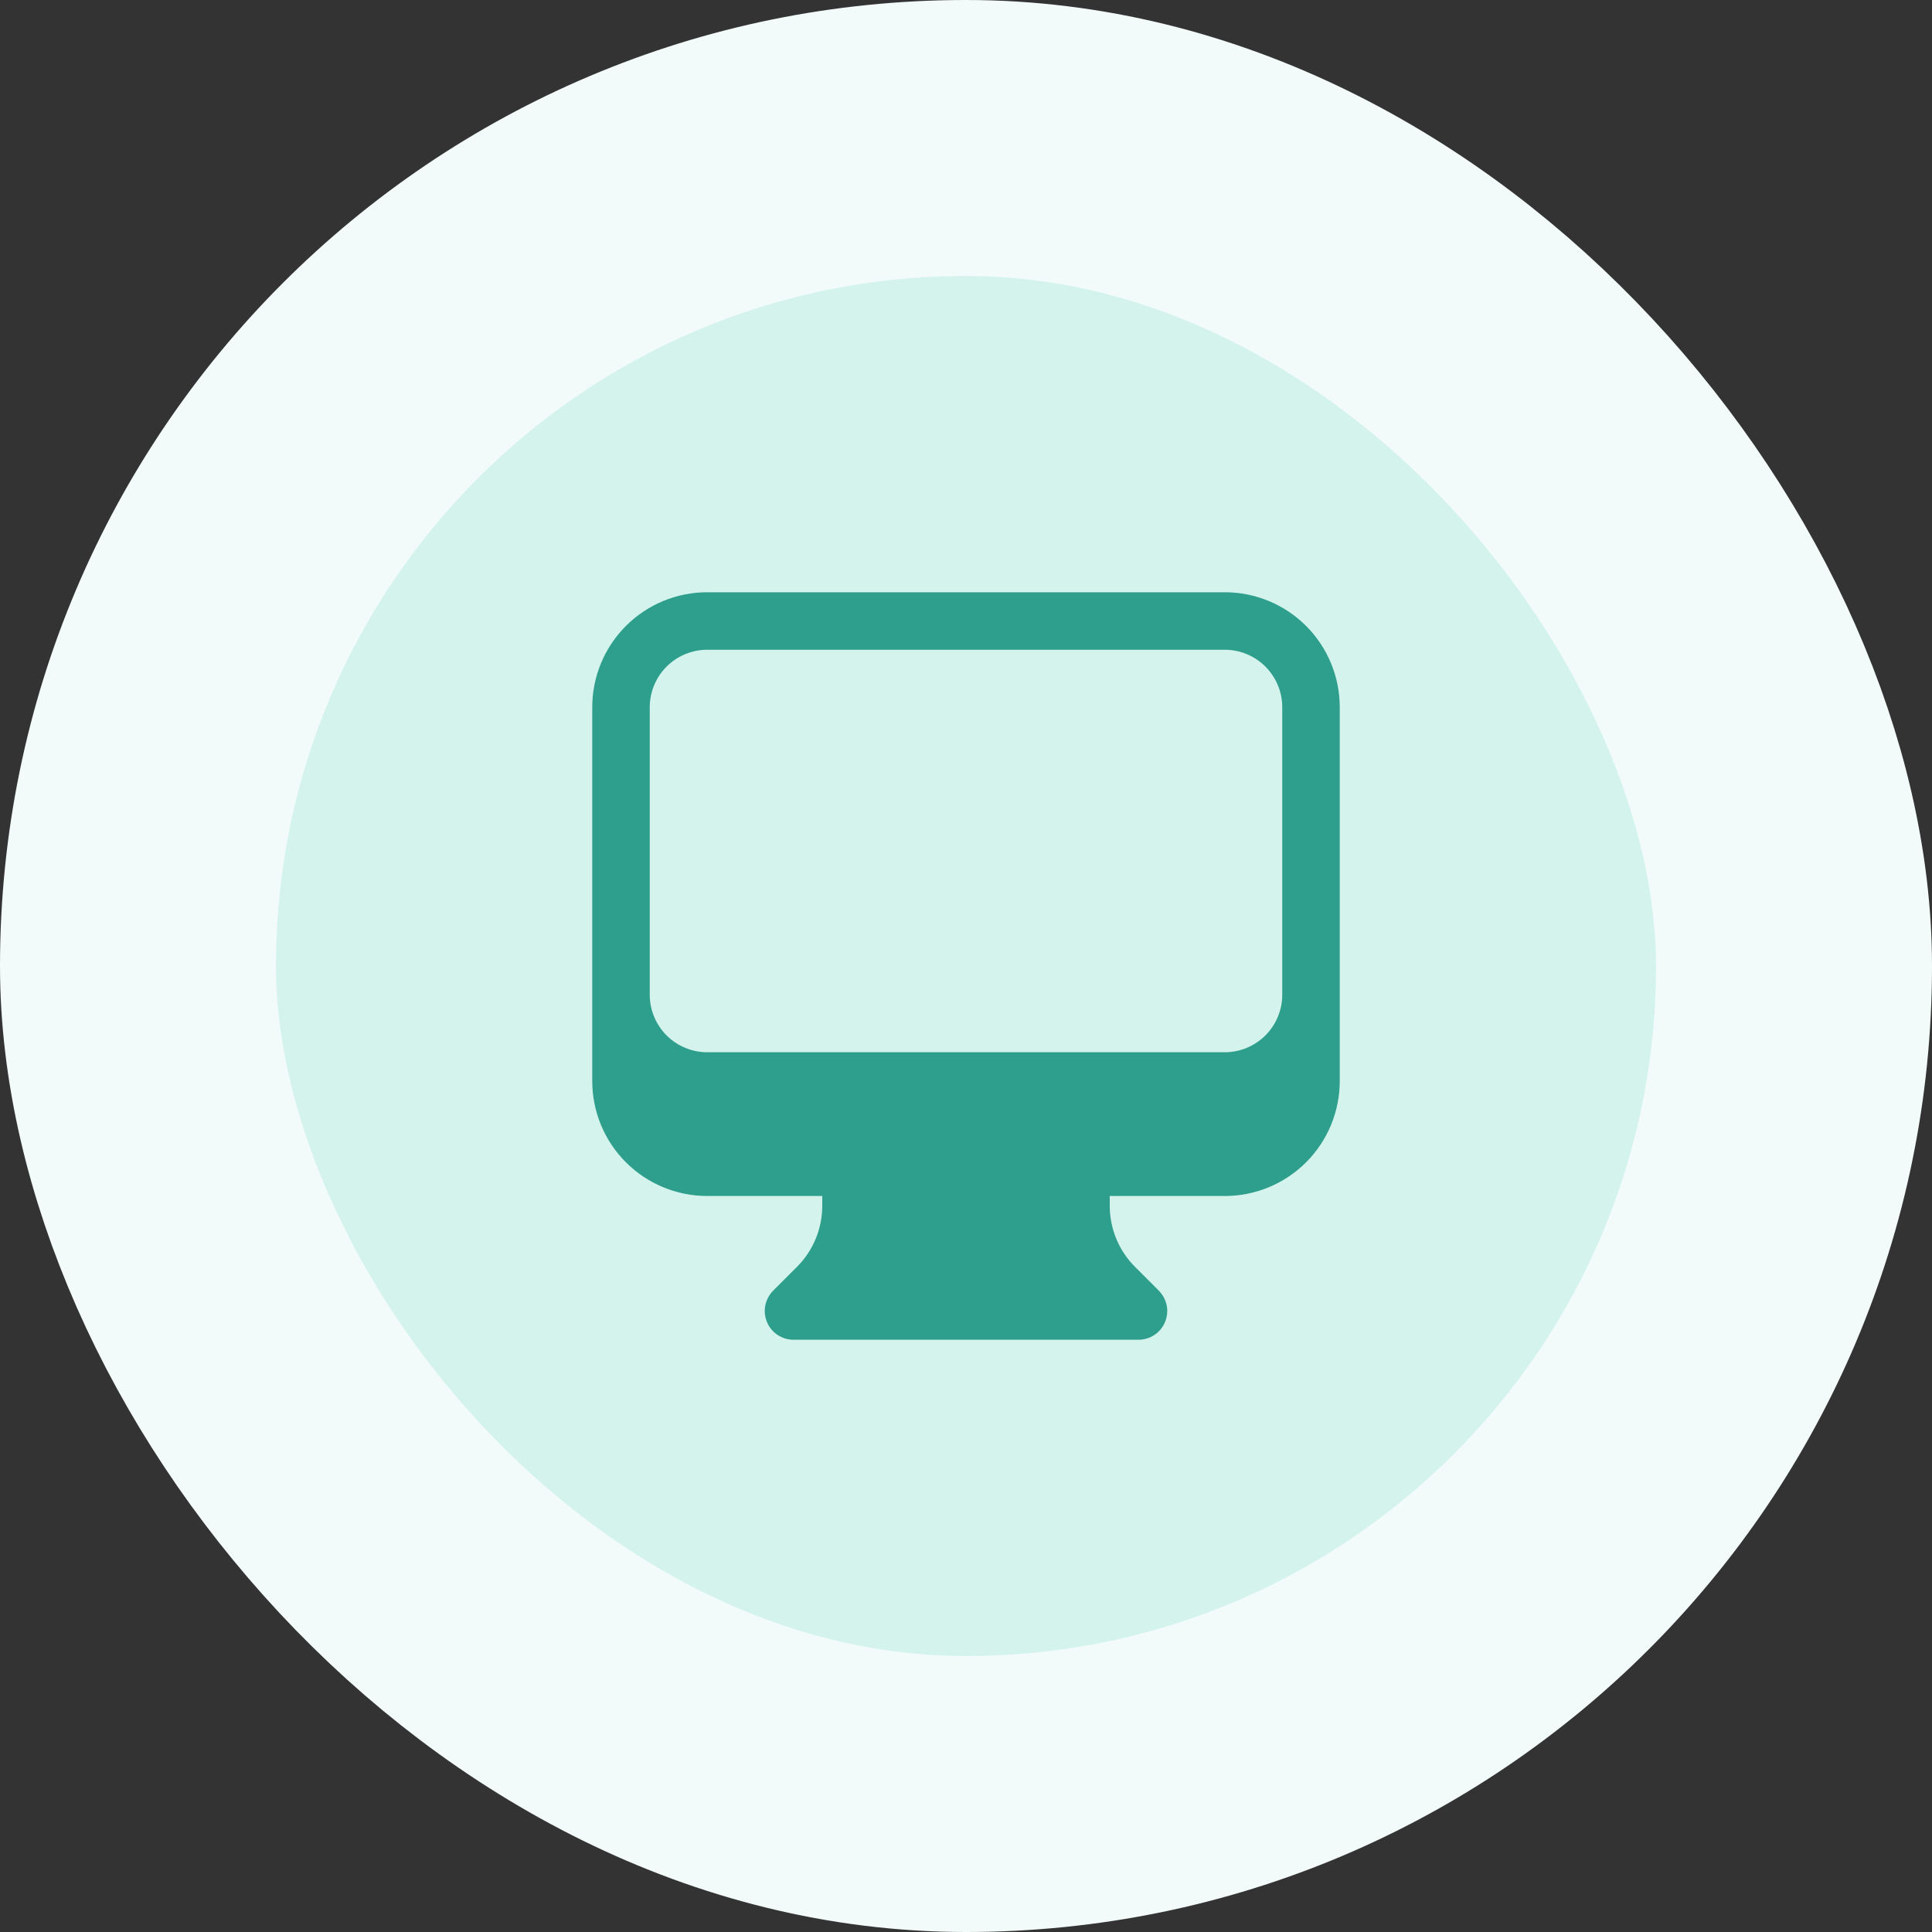 <svg width="42" height="42" viewBox="0 0 42 42" fill="none" xmlns="http://www.w3.org/2000/svg">
<rect x="0" y="0" width="42" height="42" fill="#333333" stroke="none"/>
<rect x="3" y="3" width="36" height="36" rx="18" fill="#D4F3EC"/>
<rect x="3" y="3" width="36" height="36" rx="18" stroke="#F2FBF9" stroke-width="6"/>
<path fill-rule="evenodd" clip-rule="evenodd" d="M12.875 15.375C12.875 14.712 13.138 14.076 13.607 13.607C14.076 13.138 14.712 12.875 15.375 12.875H26.625C27.288 12.875 27.924 13.138 28.393 13.607C28.862 14.076 29.125 14.712 29.125 15.375V23.5C29.125 24.163 28.862 24.799 28.393 25.268C27.924 25.737 27.288 26 26.625 26H24.125V26.214C24.125 26.712 24.323 27.189 24.674 27.54L25.192 28.058C25.279 28.146 25.338 28.257 25.363 28.378C25.387 28.499 25.374 28.625 25.327 28.739C25.28 28.853 25.2 28.951 25.097 29.02C24.994 29.088 24.873 29.125 24.75 29.125H17.25C17.127 29.125 17.006 29.088 16.903 29.02C16.8 28.951 16.72 28.853 16.673 28.739C16.626 28.625 16.613 28.499 16.637 28.378C16.662 28.257 16.721 28.146 16.808 28.058L17.326 27.54C17.677 27.189 17.875 26.712 17.875 26.215V26H15.375C14.712 26 14.076 25.737 13.607 25.268C13.138 24.799 12.875 24.163 12.875 23.5V15.375ZM14.125 15.375V21.625C14.125 21.956 14.257 22.274 14.491 22.509C14.726 22.743 15.043 22.875 15.375 22.875H26.625C26.956 22.875 27.274 22.743 27.509 22.509C27.743 22.274 27.875 21.956 27.875 21.625V15.375C27.875 15.043 27.743 14.726 27.509 14.491C27.274 14.257 26.956 14.125 26.625 14.125H15.375C15.043 14.125 14.726 14.257 14.491 14.491C14.257 14.726 14.125 15.043 14.125 15.375Z" fill="#2E9E8D"/>
</svg>
